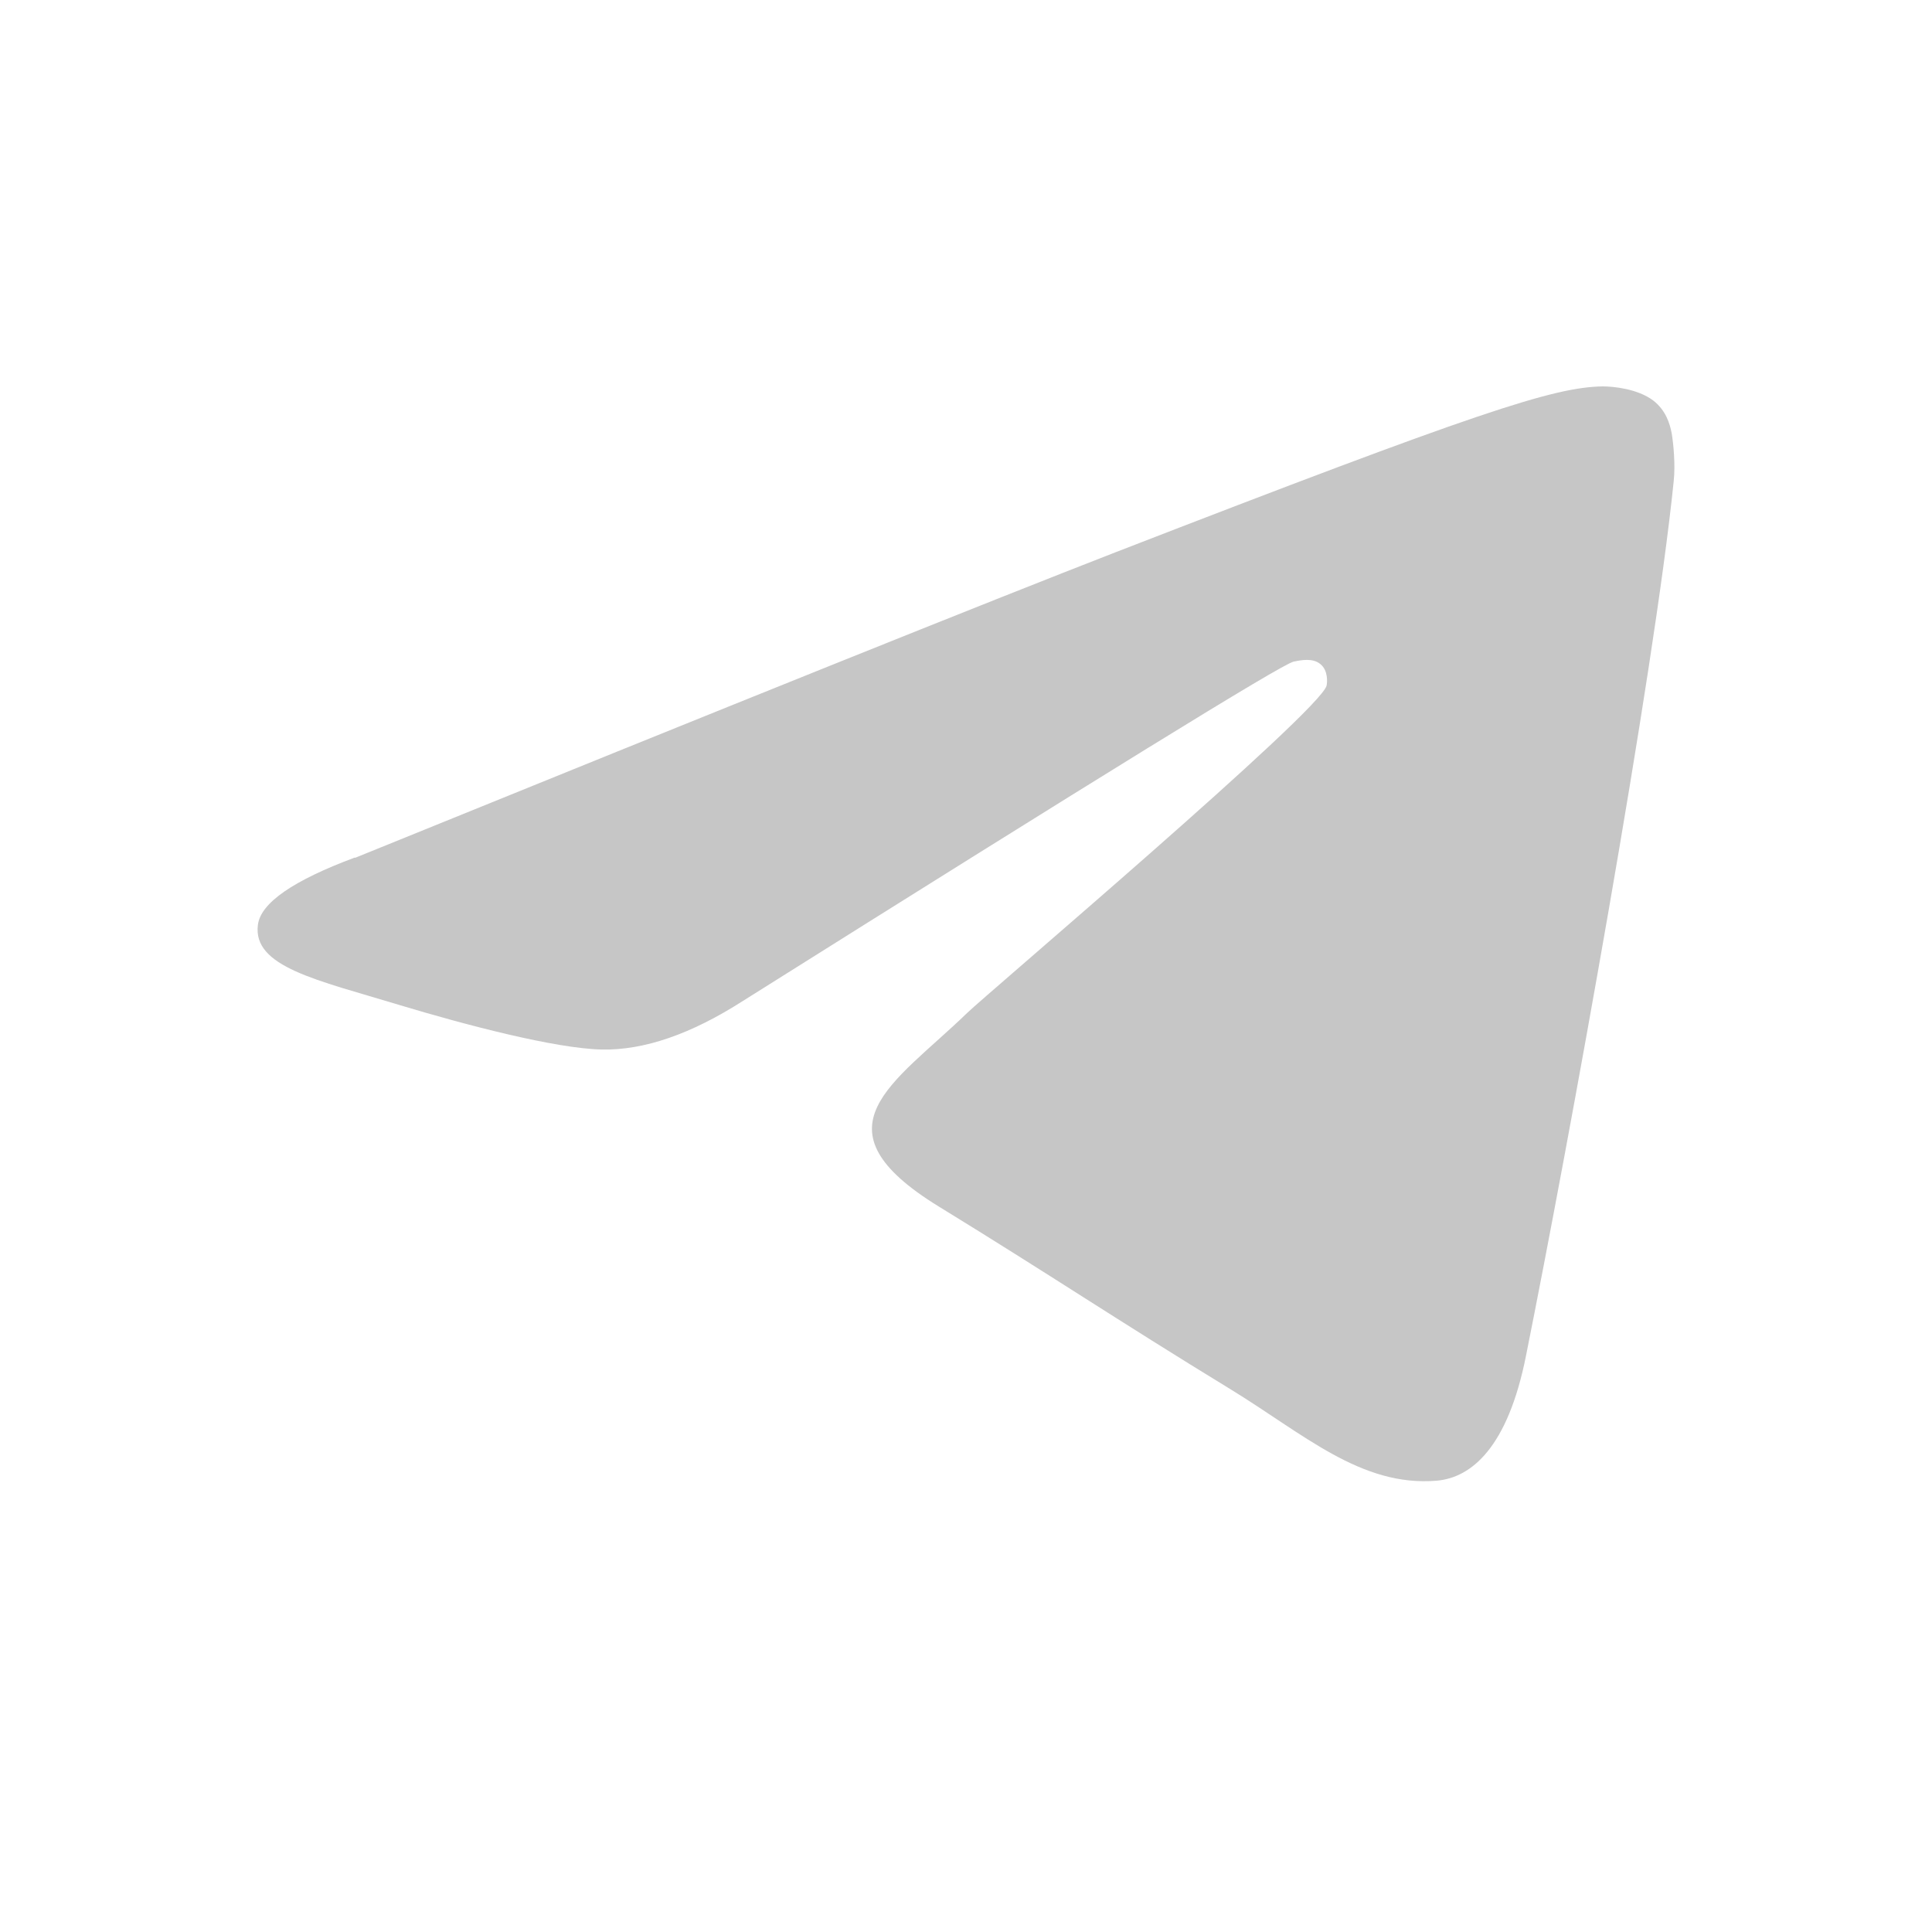 <svg width="30" height="30" viewBox="0 0 30 30" fill="none" xmlns="http://www.w3.org/2000/svg">
<path d="M5.512 13.321C11.419 10.921 15.358 9.339 17.326 8.574C22.954 6.393 24.122 6.012 24.885 6C25.052 6 25.426 6.036 25.67 6.218C25.872 6.375 25.93 6.585 25.958 6.728C25.983 6.877 26.018 7.211 25.989 7.473C25.686 10.461 24.366 17.71 23.695 21.055C23.413 22.472 22.852 22.944 22.311 22.992C21.134 23.092 20.241 22.265 19.102 21.569C17.319 20.479 16.313 19.8 14.581 18.737C12.581 17.51 13.878 16.833 15.018 15.729C15.316 15.44 20.5 11.045 20.599 10.647C20.611 10.596 20.624 10.41 20.504 10.313C20.387 10.215 20.212 10.248 20.086 10.274C19.905 10.313 17.06 12.069 11.54 15.54C10.732 16.058 10.001 16.311 9.342 16.297C8.621 16.281 7.228 15.915 6.193 15.603C4.927 15.218 3.917 15.015 4.005 14.359C4.049 14.02 4.553 13.672 5.512 13.315V13.321Z" fill="#C6C6C6"/>
</svg>
